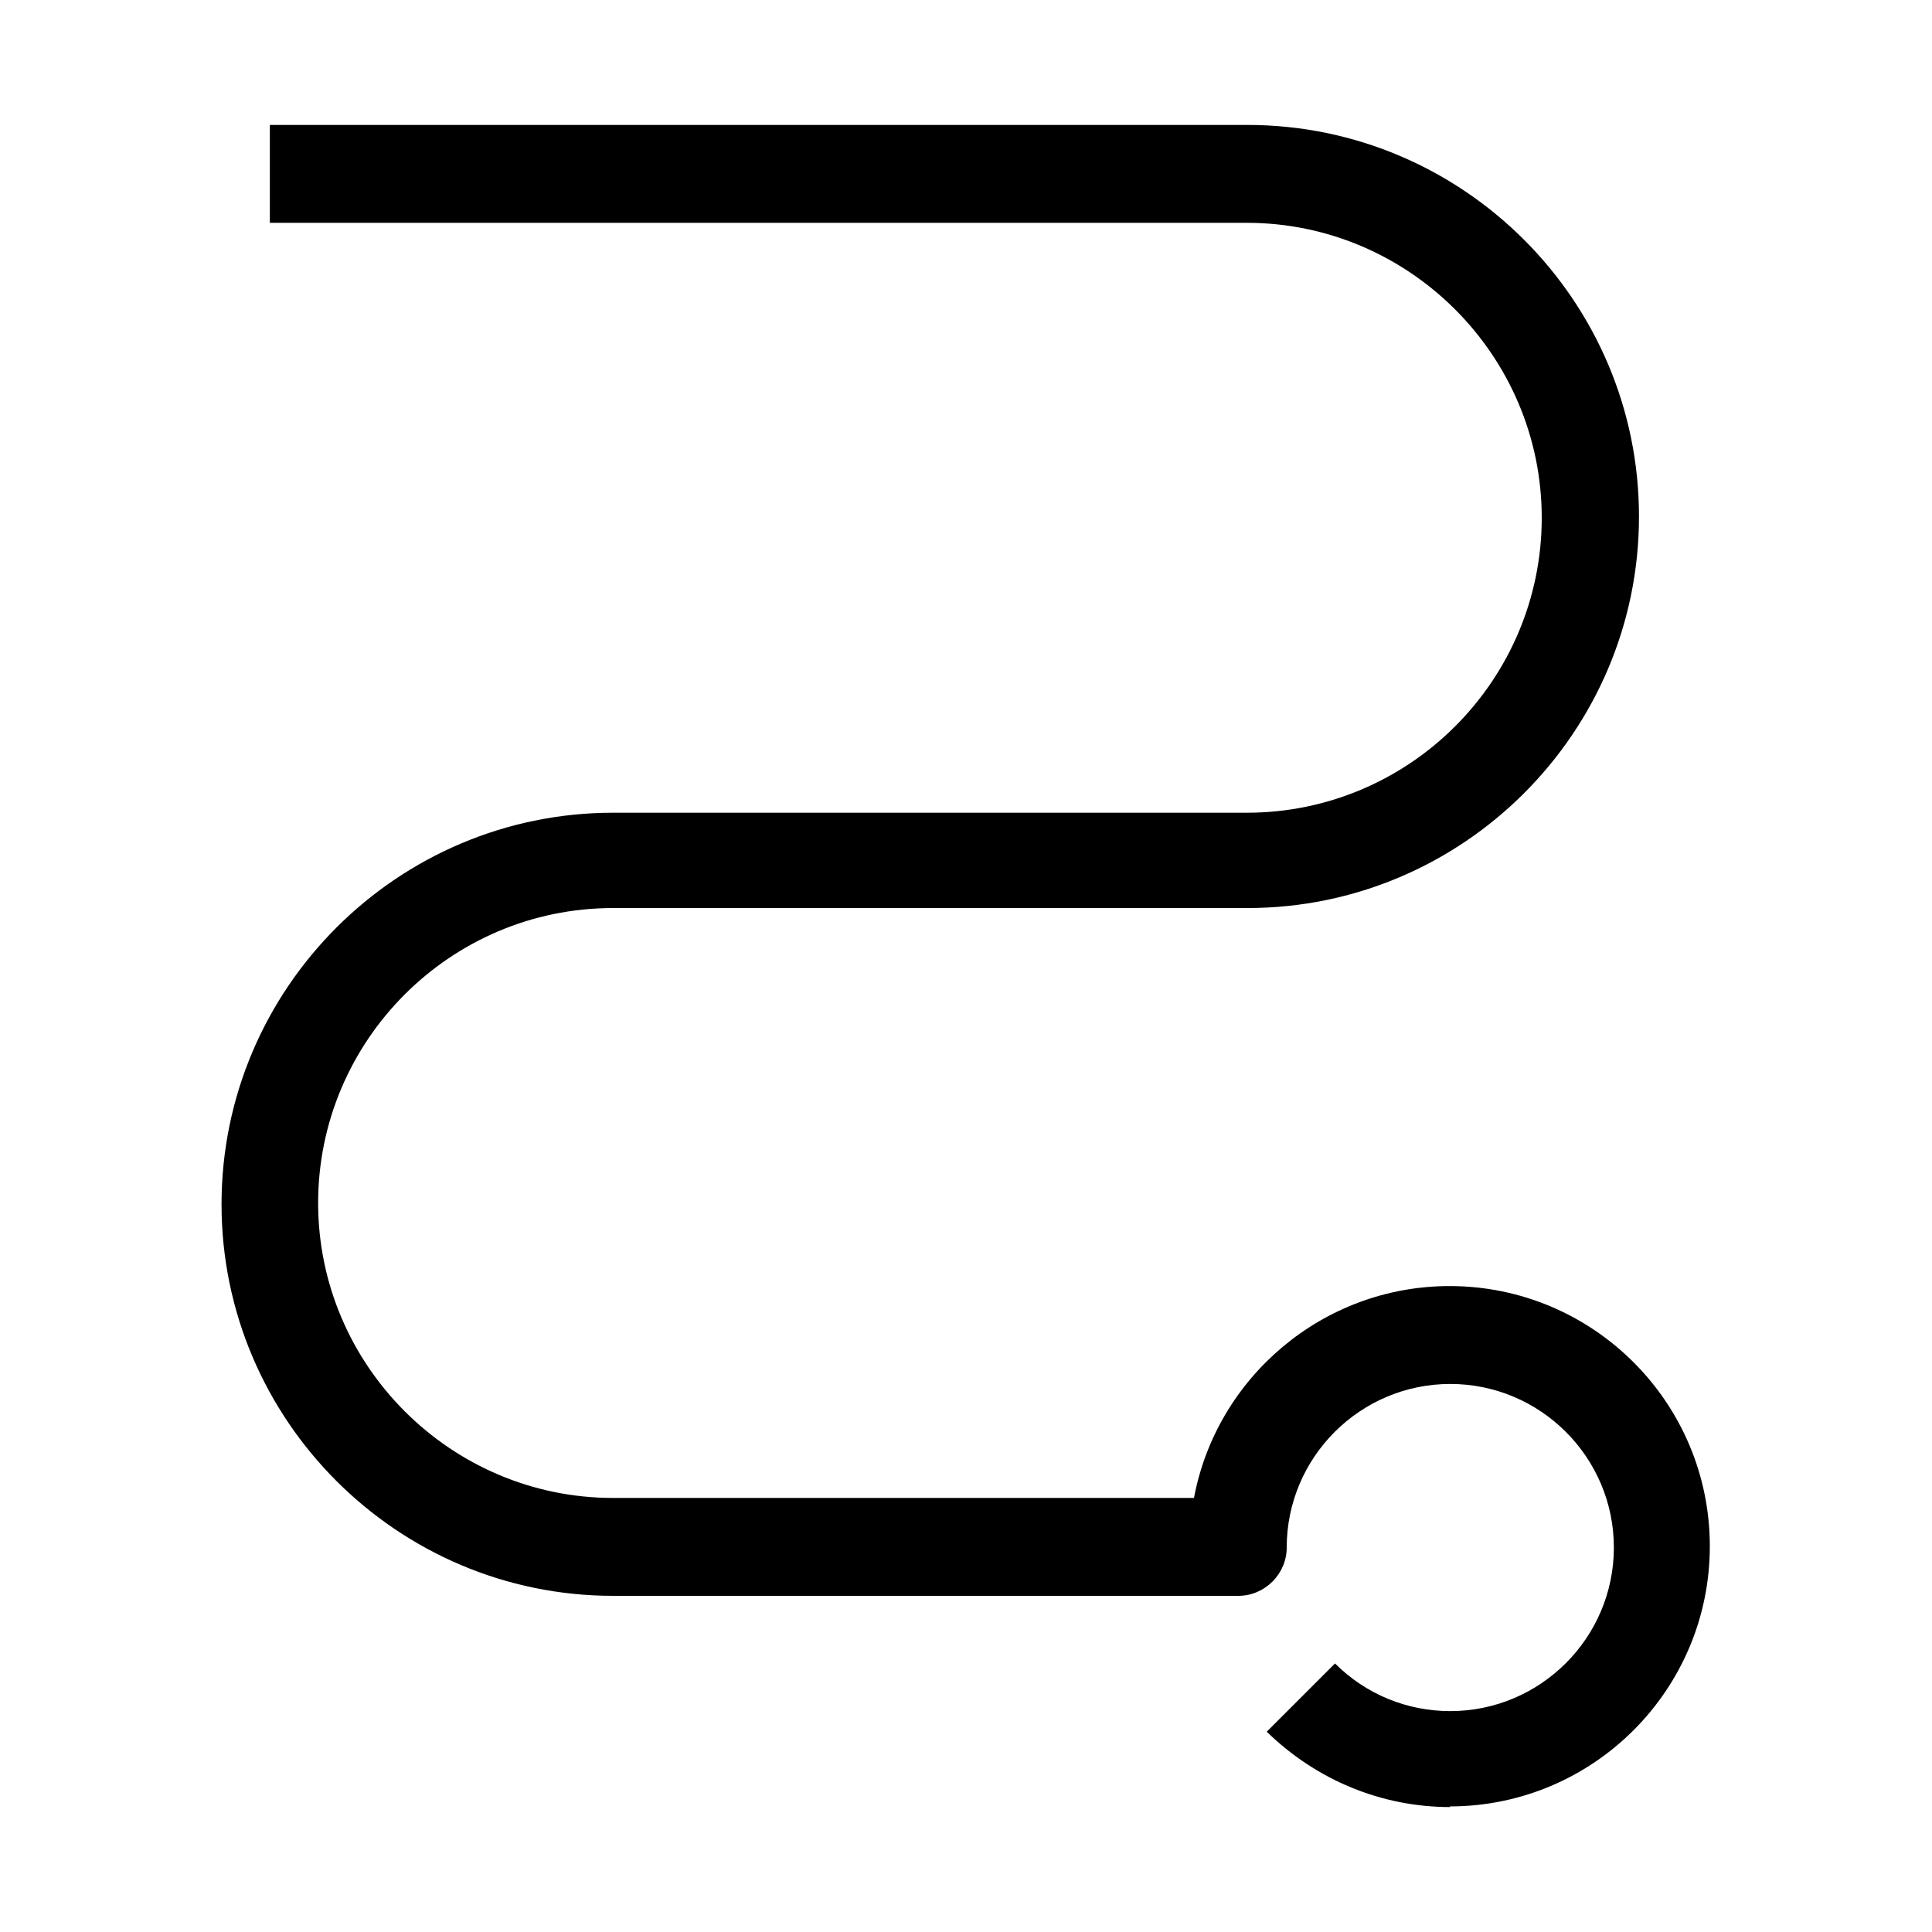 <?xml version="1.0" encoding="UTF-8"?><svg id="a" xmlns="http://www.w3.org/2000/svg" viewBox="0 0 30 30"><path d="M22.52,28.06c-1.07,0-2.08-.42-2.85-1.17l1.06-1.06c.48,.48,1.12,.74,1.79,.74,1.4,0,2.54-1.14,2.54-2.54s-1.14-2.54-2.54-2.54-2.54,1.14-2.54,2.54c0,.41-.34,.75-.75,.75H9.52c-3.35,0-6.08-2.73-6.08-6.08s2.73-6.08,6.08-6.08h9.84c2.53,0,4.58-2.06,4.58-4.58s-2.06-4.58-4.58-4.58H4.19V1.94h15.18c3.35,0,6.08,2.73,6.08,6.08s-2.73,6.08-6.08,6.08H9.52c-2.53,0-4.58,2.06-4.58,4.58s2.06,4.58,4.58,4.58h9.02c.35-1.87,2-3.29,3.97-3.29,2.23,0,4.04,1.81,4.04,4.04s-1.81,4.04-4.04,4.04Z"/></svg>